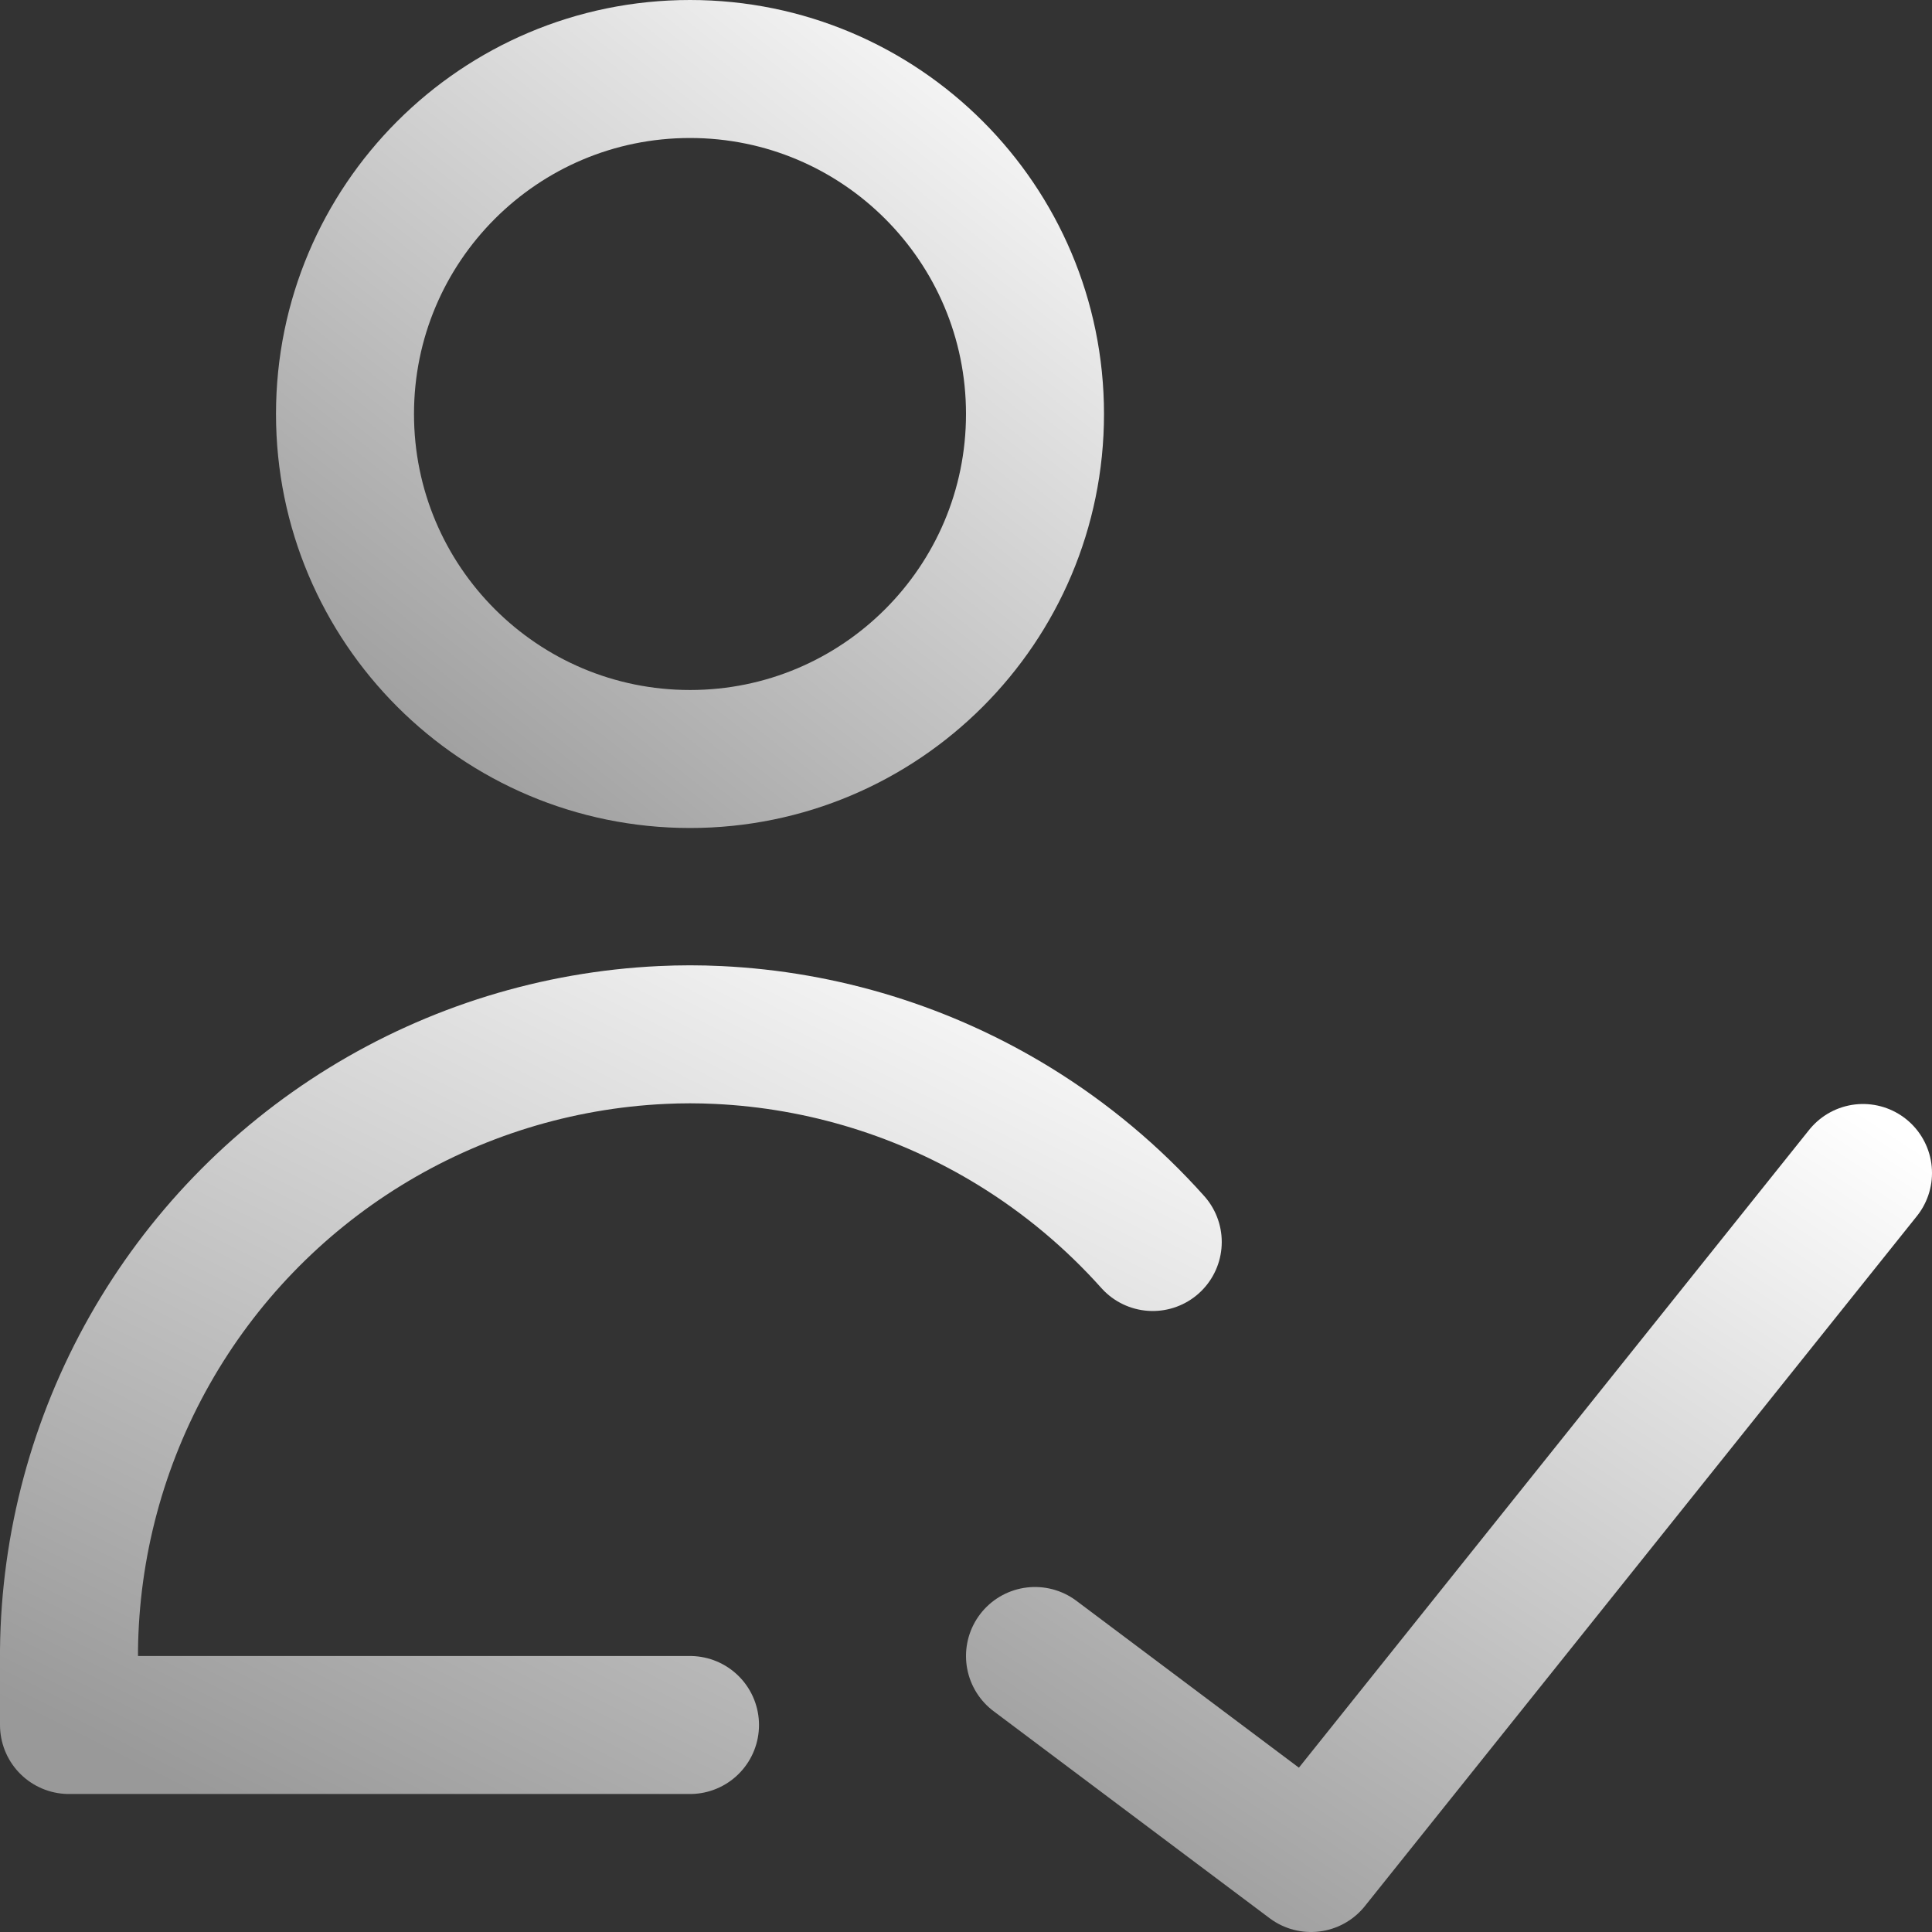 <svg width="56" height="56" viewBox="0 0 56 56" fill="none" xmlns="http://www.w3.org/2000/svg">
<rect x="0" y="0" width="56" height="56" fill="#333333" stroke="none"/>
<g id="Expert" clip-path="url(#clip0_2055_12750)">
<g id="user-check-validate--actions-close-checkmark-check-geometric-human-person-single-success-up-user">
<path id="Vector" d="M20 22C25.523 22 30 17.523 30 12C30 6.477 25.523 2 20 2C14.477 2 10 6.477 10 12C10 17.523 14.477 22 20 22Z" stroke="url(#paint0_linear_2055_12750)" stroke-width="4" stroke-linecap="round" stroke-linejoin="round"/>
<path id="Vector_2" d="M20 50H2V47.832C2.032 44.783 2.836 41.792 4.337 39.138C5.838 36.484 7.988 34.254 10.584 32.656C13.181 31.058 16.14 30.144 19.186 30C19.457 29.987 19.729 29.98 20 29.98C20.271 29.98 20.543 29.987 20.814 30C23.86 30.144 26.819 31.058 29.416 32.656C30.909 33.575 32.254 34.703 33.413 36" stroke="url(#paint1_linear_2055_12750)" stroke-width="4" stroke-linecap="round" stroke-linejoin="round"/>
<path id="Vector_3" d="M54 34L38 54L30 48" stroke="url(#paint2_linear_2055_12750)" stroke-width="4" stroke-linecap="round" stroke-linejoin="round"/>
</g>
</g>
<defs>
<linearGradient id="paint0_linear_2055_12750" x1="32.478" y1="2.157" x2="14.087" y2="25.498" gradientUnits="userSpaceOnUse">
<stop stop-color="white"/>
<stop offset="1" stop-color="#999999"/>
</linearGradient>
<linearGradient id="paint1_linear_2055_12750" x1="37.305" y1="30.137" x2="22.118" y2="60.381" gradientUnits="userSpaceOnUse">
<stop stop-color="white"/>
<stop offset="1" stop-color="#999999"/>
</linearGradient>
<linearGradient id="paint2_linear_2055_12750" x1="56.973" y1="34.157" x2="39.616" y2="60.592" gradientUnits="userSpaceOnUse">
<stop stop-color="white"/>
<stop offset="1" stop-color="#999999"/>
</linearGradient>
<clipPath id="clip0_2055_12750">
<rect width="56" height="56" fill="white"/>
</clipPath>
</defs>
</svg>
